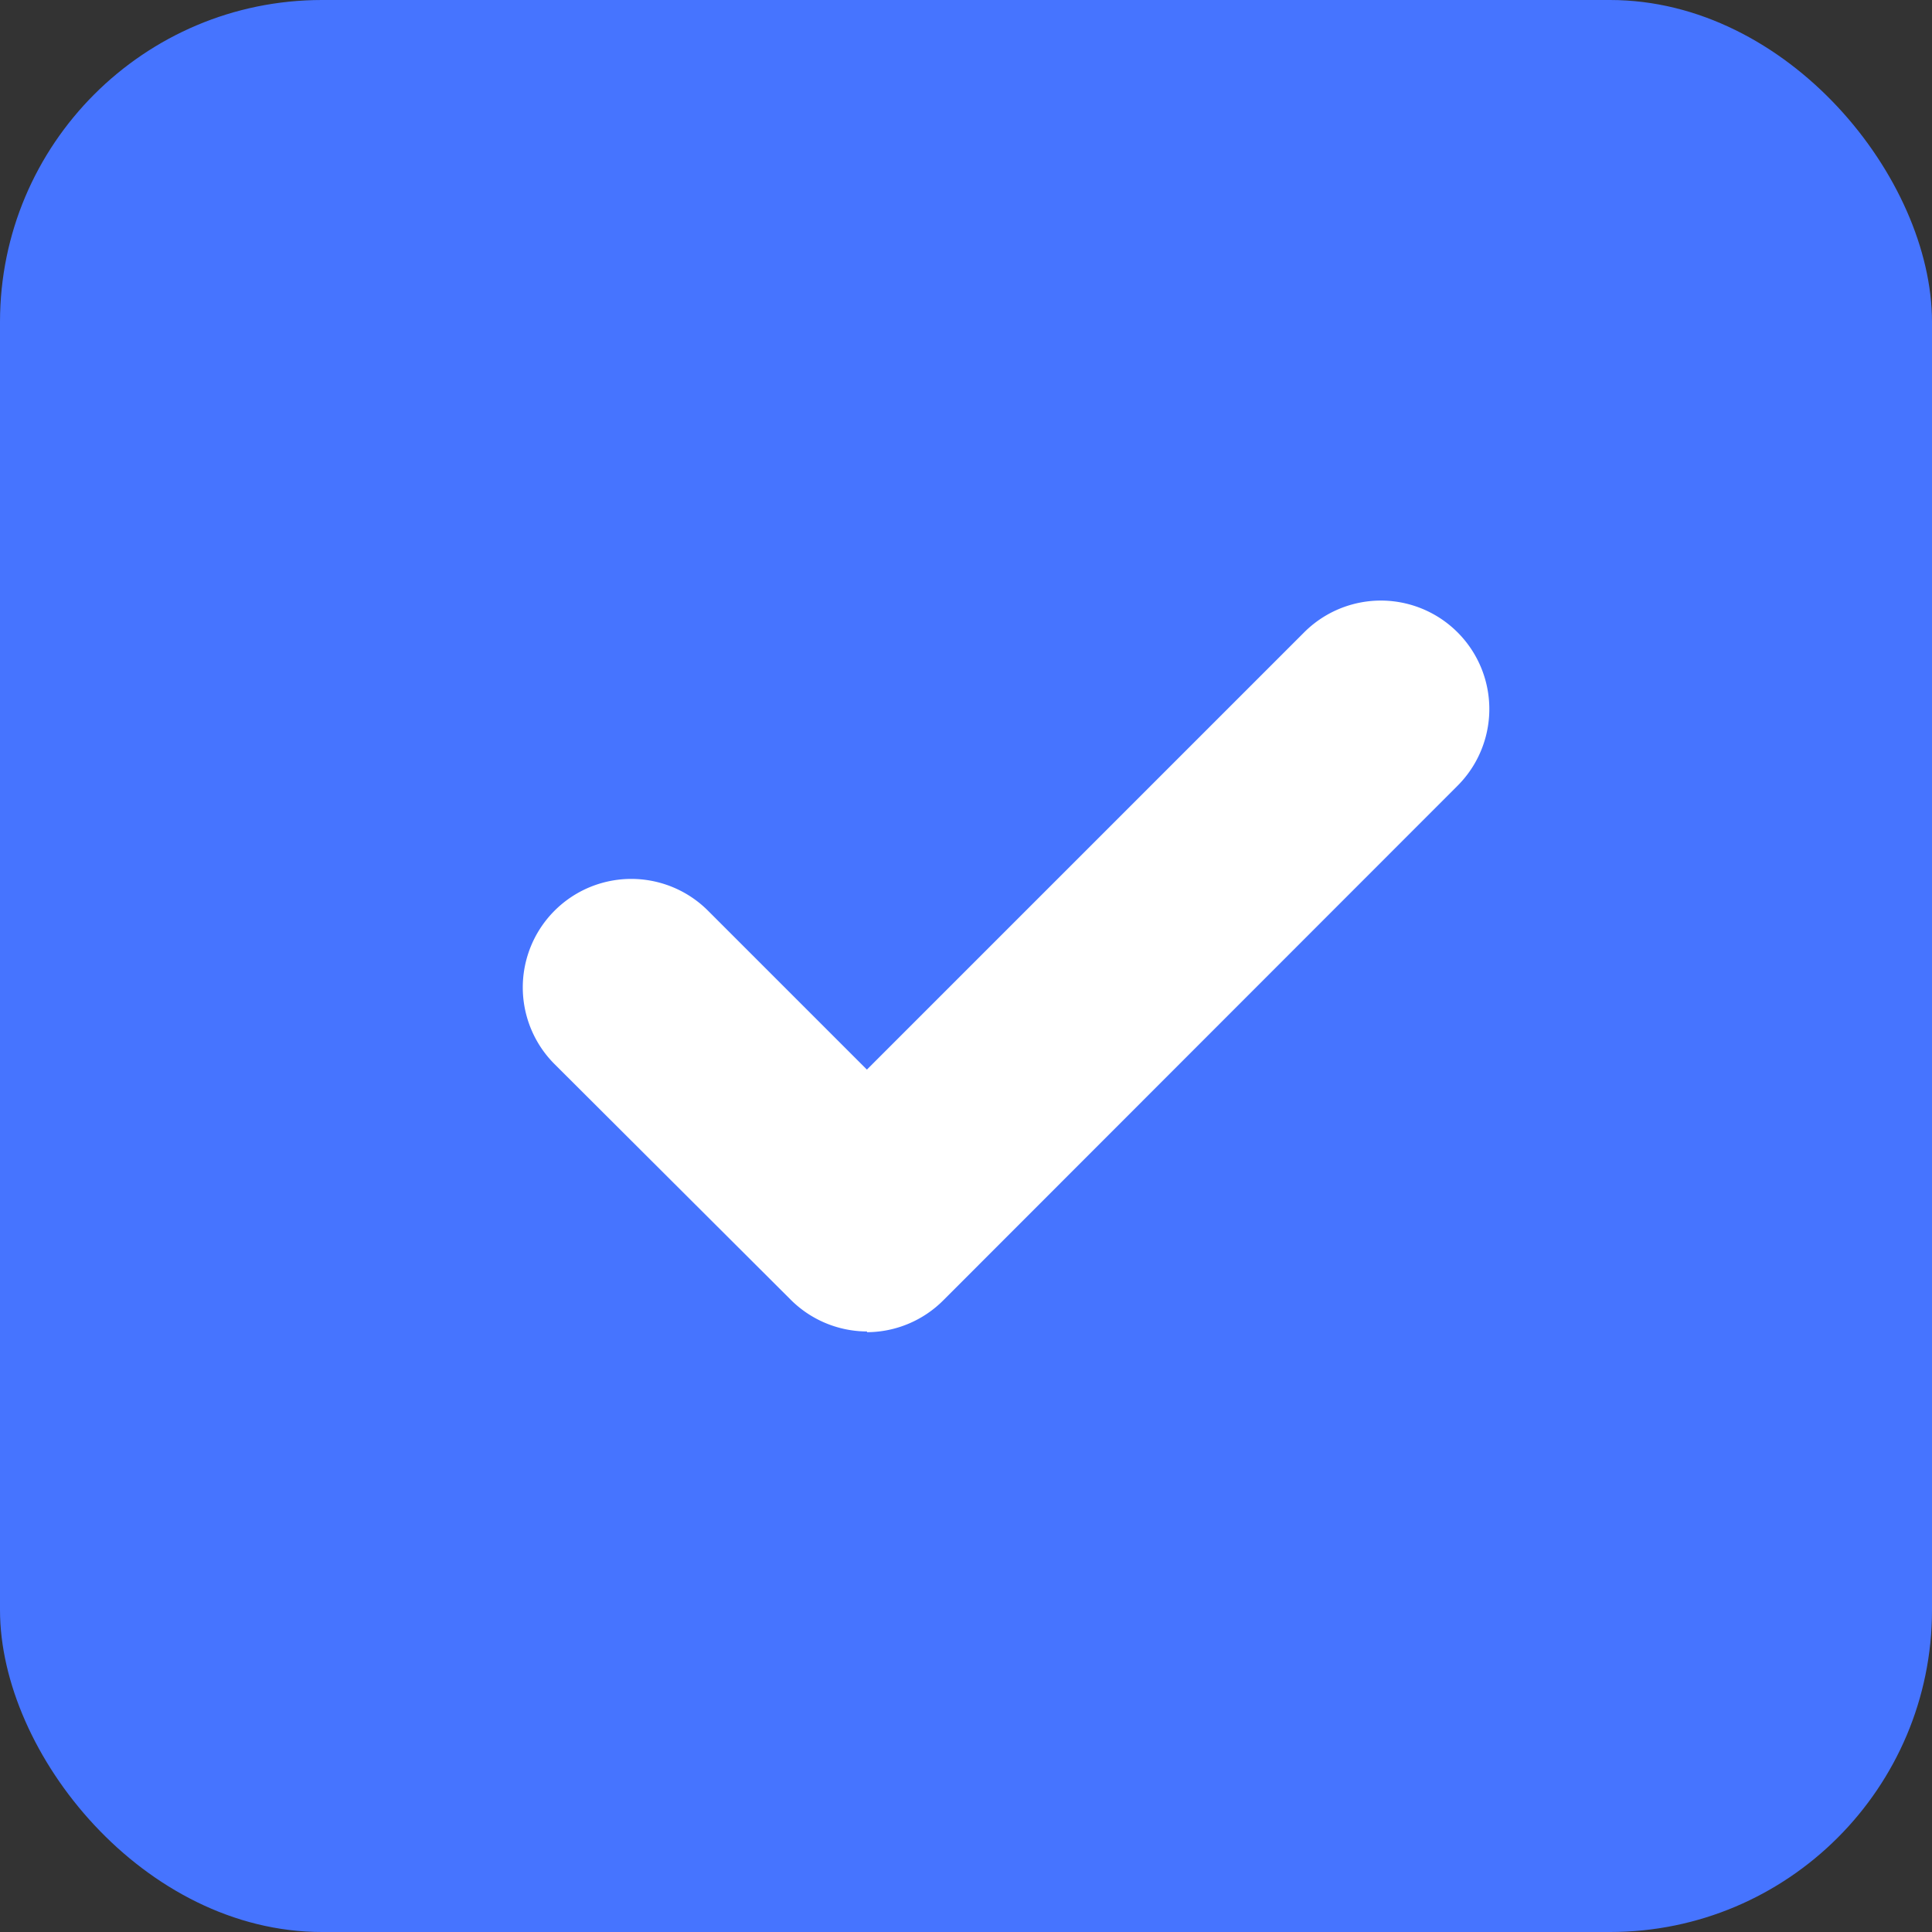 <svg xmlns="http://www.w3.org/2000/svg" width="24" height="24" viewBox="0 0 24 24">
  <rect x="0" y="0" width="24" height="24" fill="#333333" stroke="none"/>
  <g id="Grupo_1564" data-name="Grupo 1564" transform="translate(-423 -1116)">
    <rect id="Rectángulo_2610" data-name="Rectángulo 2610" width="24" height="24" rx="4" transform="translate(423 1116)" fill="#4674ff"/>
    <g id="Layer_2_00000156571802360500473900000017784976073972501158_" transform="translate(429.289 1061.249)">
      <g id="Layer_1_copy_10" transform="translate(0.211 62.211)">
        <g id="_48" transform="translate(0 0)">
          <path id="Trazado_19356" data-name="Trazado 19356" d="M4.482,71.291a1.348,1.348,0,0,1-.954-.4L.6,67.97a1.347,1.347,0,0,1,1.906-1.906l1.974,1.974,5.426-5.426a1.347,1.347,0,1,1,1.917,1.894l-.012.012L5.433,70.9a1.347,1.347,0,0,1-.952.4Z" transform="translate(-0.211 -62.211)" fill="#fff"/>
        </g>
      </g>
    </g>
  </g>
</svg>
